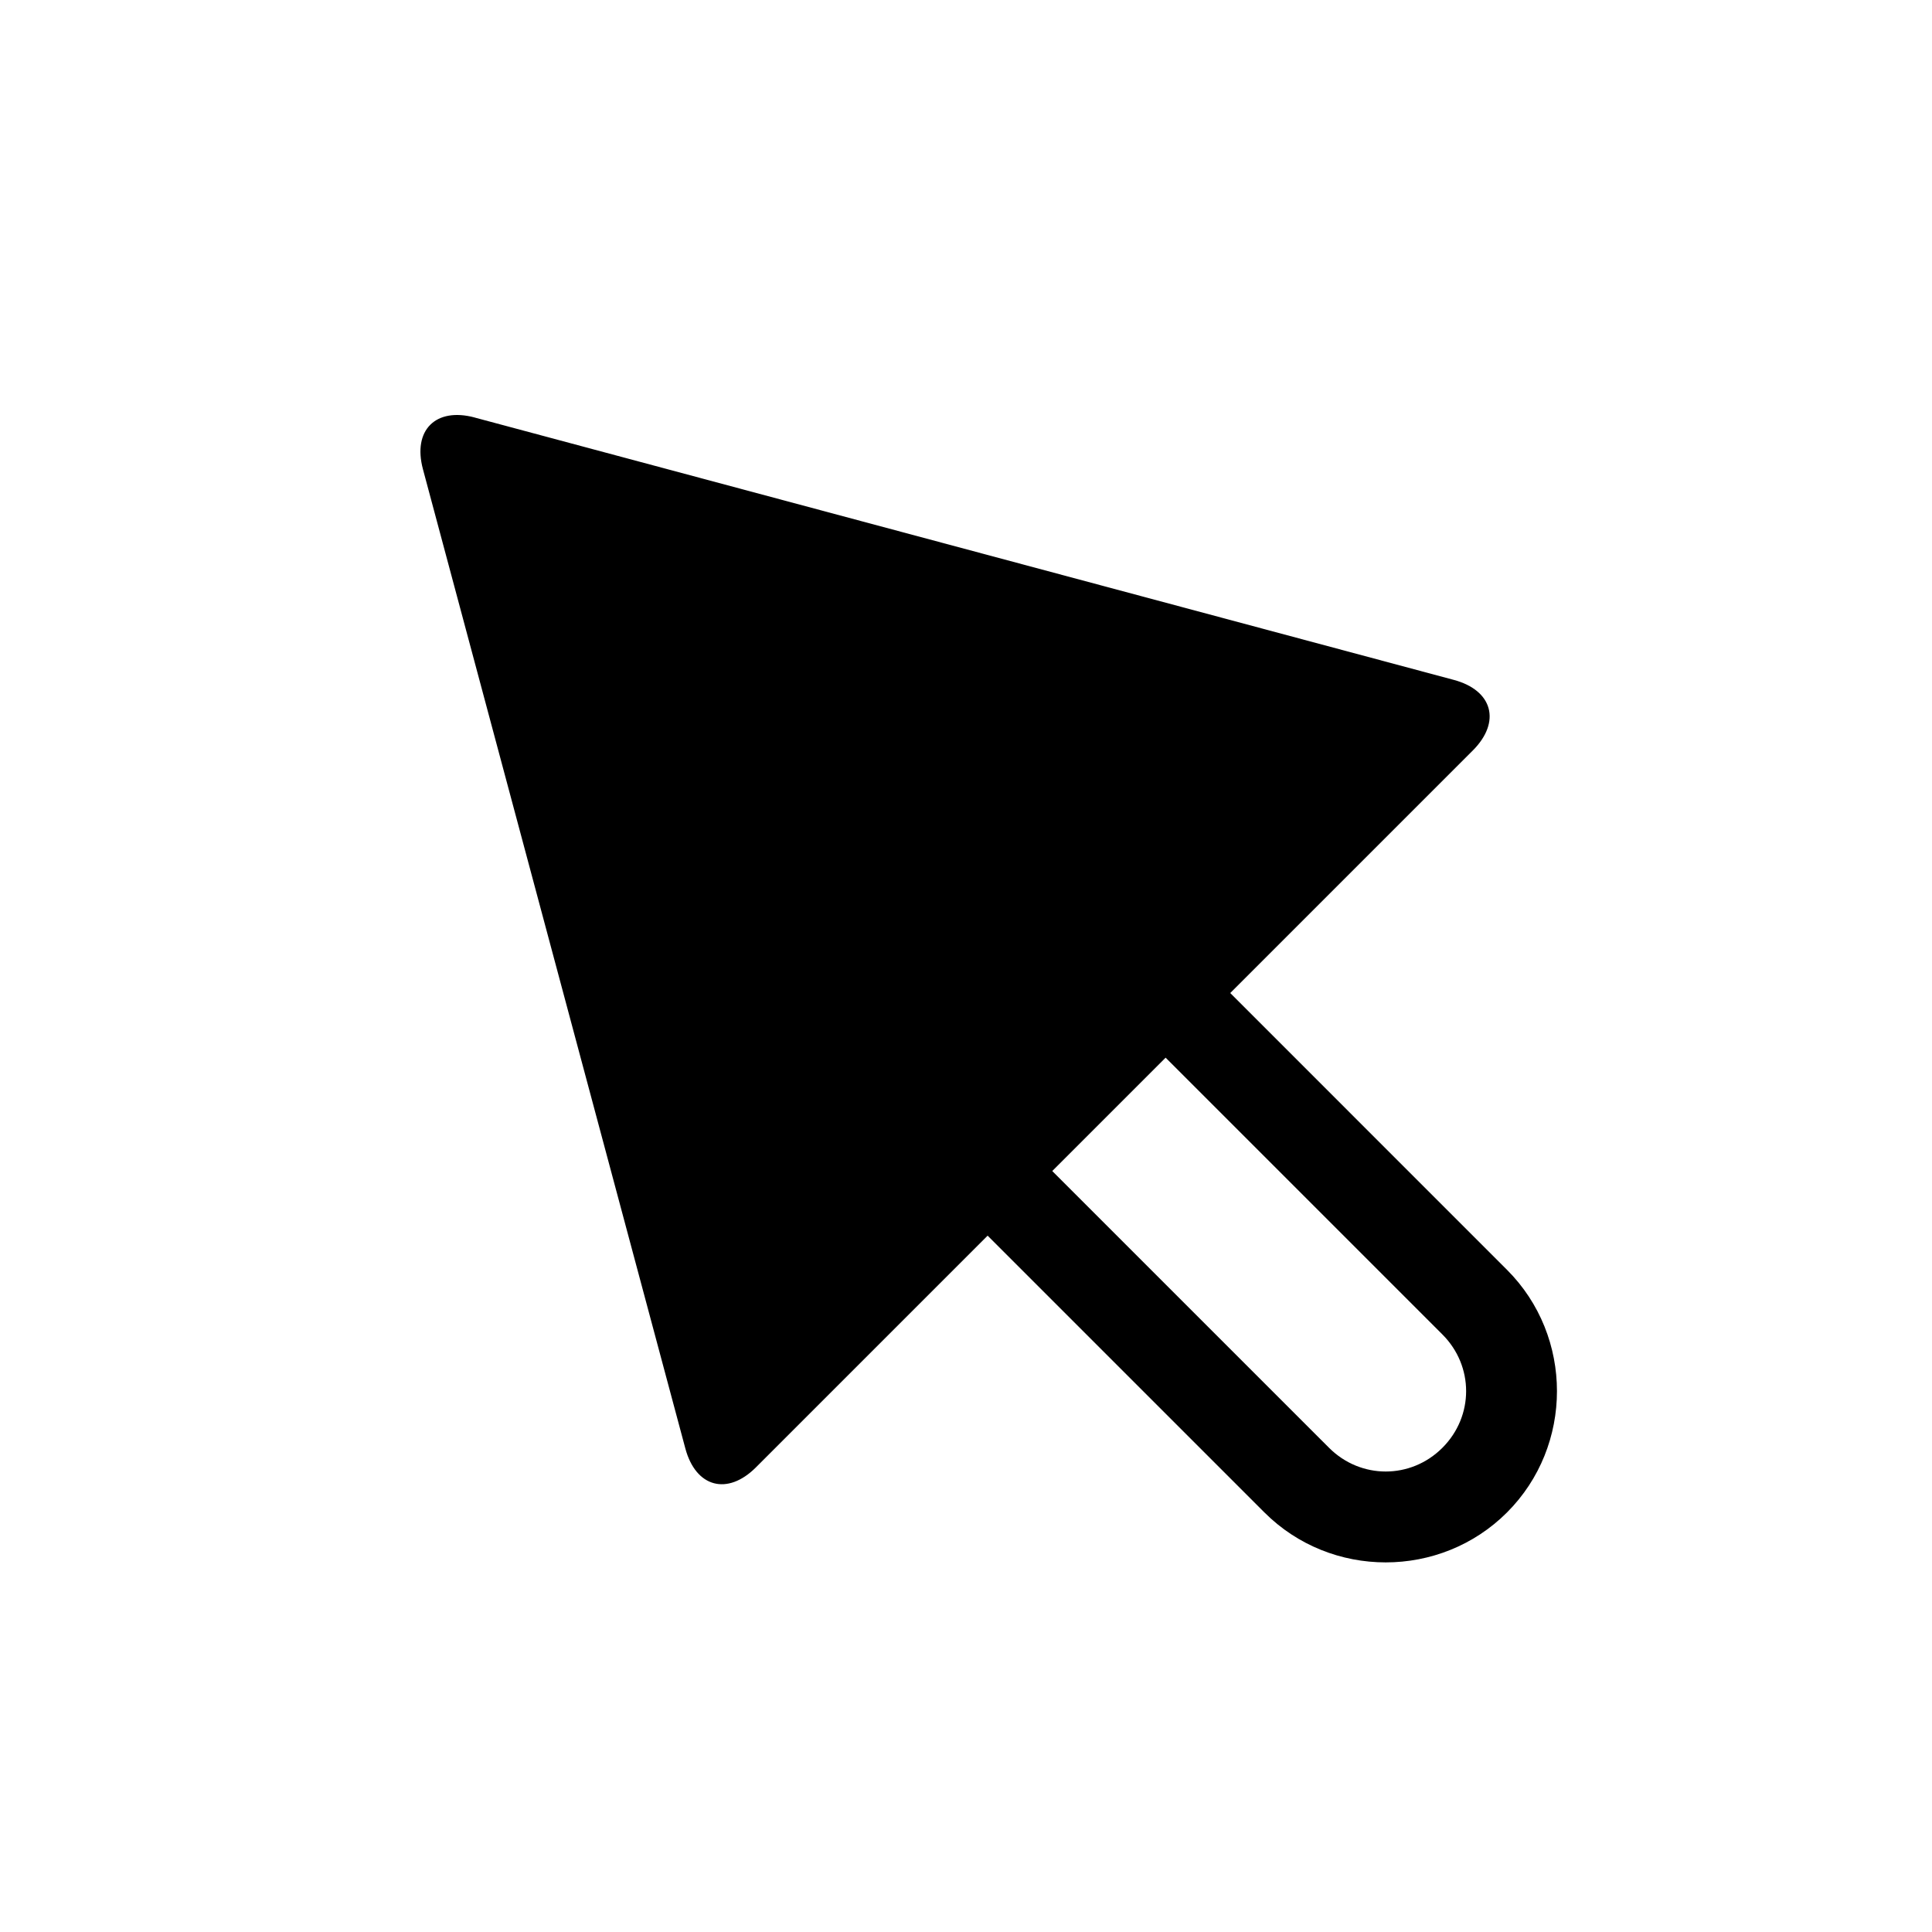 <?xml version="1.0" encoding="UTF-8"?>
<!-- The Best Svg Icon site in the world: iconSvg.co, Visit us! https://iconsvg.co -->
<svg fill="#000000" width="800px" height="800px" version="1.1" viewBox="144 144 512 512" xmlns="http://www.w3.org/2000/svg">
 <g>
  <path d="m363.91 319.96c-11.66 0-23.32 4.414-32.148 13.238-17.652 17.652-17.652 46.641 0 64.293l147.32 147.32c17.652 17.652 46.641 17.652 64.293 0 17.648-17.652 17.648-46.641 0-64.293l-147.31-147.32c-8.824-8.824-20.484-13.238-32.148-13.238zm0 24.078c5.414 0 10.832 2.094 15.02 6.285l147.32 147.32c8.383 8.383 8.383 21.66 0 30.039-8.379 8.379-21.656 8.379-30.039 0l-147.32-147.31c-8.379-8.379-8.379-21.656 0-30.039 4.191-4.191 9.605-6.285 15.02-6.285z"/>
  <path d="m269.79 254.65 259.49 69.531c10.332 2.769 12.578 11.156 5.016 18.719l-189.96 189.96c-7.562 7.562-15.949 5.316-18.715-5.016l-34.77-129.75-34.766-129.75c-2.769-10.328 3.371-16.469 13.703-13.703z"/>
 </g>
</svg>